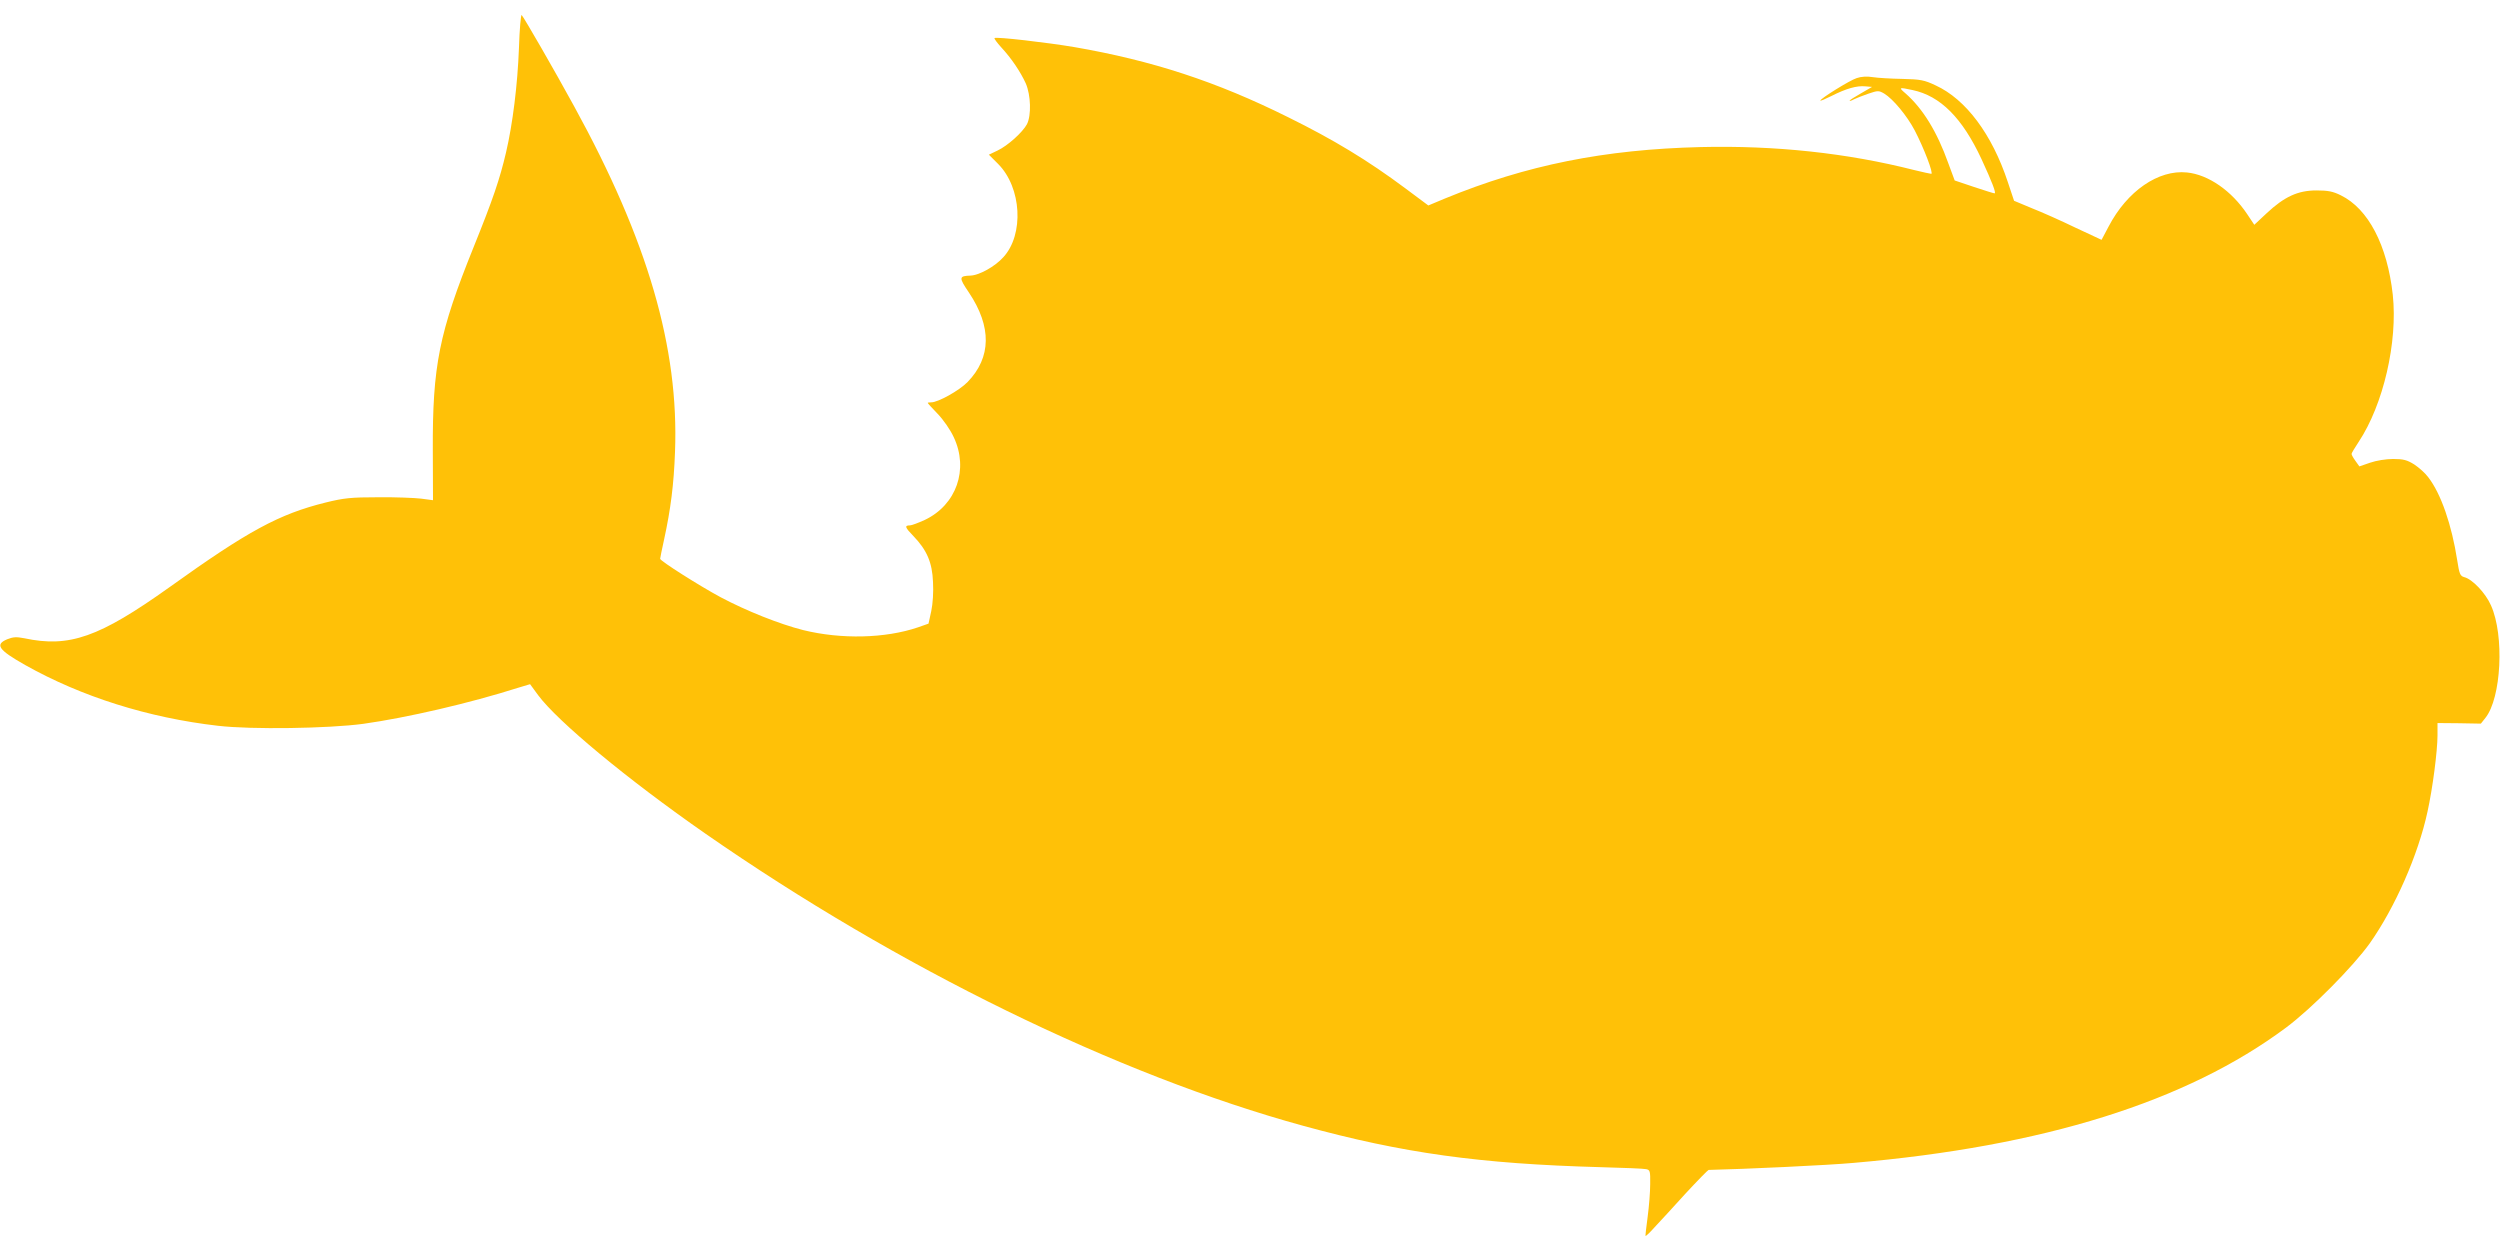 <?xml version="1.0" standalone="no"?>
<!DOCTYPE svg PUBLIC "-//W3C//DTD SVG 20010904//EN"
 "http://www.w3.org/TR/2001/REC-SVG-20010904/DTD/svg10.dtd">
<svg version="1.0" xmlns="http://www.w3.org/2000/svg"
 width="1280pt" height="640pt" viewBox="0 0 1280 640"
 preserveAspectRatio="xMidYMid meet">
<g transform="translate(0,640) scale(0.1,-0.1)"
fill="#ffc107" stroke="none">
<path d="M2657 6153 c-7 -186 -32 -388 -66 -533 -32 -137 -67 -240 -166 -485
-177 -439 -211 -607 -209 -1043 l1 -253 -61 8 c-33 4 -133 8 -221 7 -138 0
-175 -4 -268 -27 -238 -59 -397 -145 -800 -434 -359 -256 -512 -310 -742 -261
-41 8 -58 7 -88 -5 -64 -27 -46 -54 92 -132 288 -162 630 -270 987 -311 171
-20 567 -14 744 10 222 31 546 106 794 185 l60 18 41 -56 c100 -135 457 -431
855 -708 988 -687 2110 -1236 3062 -1497 510 -140 904 -195 1525 -212 114 -3
218 -7 231 -10 20 -4 22 -9 21 -77 0 -39 -6 -115 -13 -167 -7 -52 -12 -96 -11
-98 2 -2 23 18 47 45 25 26 95 103 157 171 62 67 116 122 119 122 182 4 612
24 742 36 973 84 1705 313 2215 693 130 97 342 311 428 431 129 183 248 452
296 675 26 118 51 310 51 390 l0 63 111 -1 111 -2 23 29 c82 102 98 422 29
576 -28 64 -96 135 -137 145 -21 6 -25 15 -36 86 -28 181 -83 341 -148 425
-15 21 -48 50 -72 66 -37 23 -56 28 -108 28 -37 0 -86 -8 -118 -19 l-55 -19
-20 28 c-11 15 -20 31 -20 36 0 4 16 31 36 61 127 191 201 512 175 754 -28
253 -125 440 -266 509 -40 20 -66 25 -125 25 -95 0 -164 -32 -255 -117 l-63
-59 -36 54 c-80 120 -199 203 -309 214 -146 15 -306 -95 -401 -277 l-36 -68
-133 62 c-72 35 -173 80 -224 100 l-91 38 -32 96 c-81 245 -215 424 -370 495
-57 27 -77 31 -170 33 -58 1 -126 5 -151 9 -29 5 -61 3 -83 -5 -35 -11 -186
-105 -186 -115 0 -3 26 8 58 24 75 38 129 53 172 49 l35 -3 -57 -33 c-32 -18
-58 -35 -58 -37 0 -3 9 -1 21 6 12 6 45 19 74 29 50 17 54 17 82 1 46 -28 117
-114 156 -188 47 -90 98 -223 85 -223 -5 0 -44 9 -86 19 -346 88 -713 127
-1095 118 -492 -12 -892 -92 -1308 -263 l-86 -36 -118 88 c-192 143 -367 249
-600 364 -368 183 -696 290 -1095 359 -136 23 -401 54 -408 46 -3 -2 13 -24
34 -47 53 -57 99 -126 126 -185 26 -60 29 -164 6 -209 -22 -41 -98 -110 -151
-135 l-44 -21 47 -47 c121 -121 134 -362 27 -478 -43 -48 -123 -92 -167 -94
-61 -2 -62 -9 -9 -87 117 -175 115 -332 -7 -458 -43 -44 -151 -104 -186 -104
-10 0 -18 -1 -18 -3 0 -2 23 -27 51 -56 29 -30 65 -82 82 -119 78 -165 14
-347 -148 -424 -33 -15 -67 -28 -76 -28 -29 0 -26 -10 18 -55 69 -72 96 -135
100 -235 3 -49 -1 -112 -9 -149 l-14 -64 -54 -19 c-168 -57 -393 -62 -588 -14
-122 31 -290 98 -422 168 -108 58 -310 186 -310 197 0 4 9 48 20 98 34 156 50
283 56 448 21 534 -139 1083 -516 1770 -101 185 -257 455 -269 468 -4 4 -11
-72 -14 -170z m7135 -214 c143 -30 255 -143 353 -353 54 -117 77 -176 67 -176
-4 0 -52 15 -106 33 l-98 33 -33 89 c-57 160 -130 279 -219 357 -36 31 -35 32
36 17z"/>
</g>
</svg>
